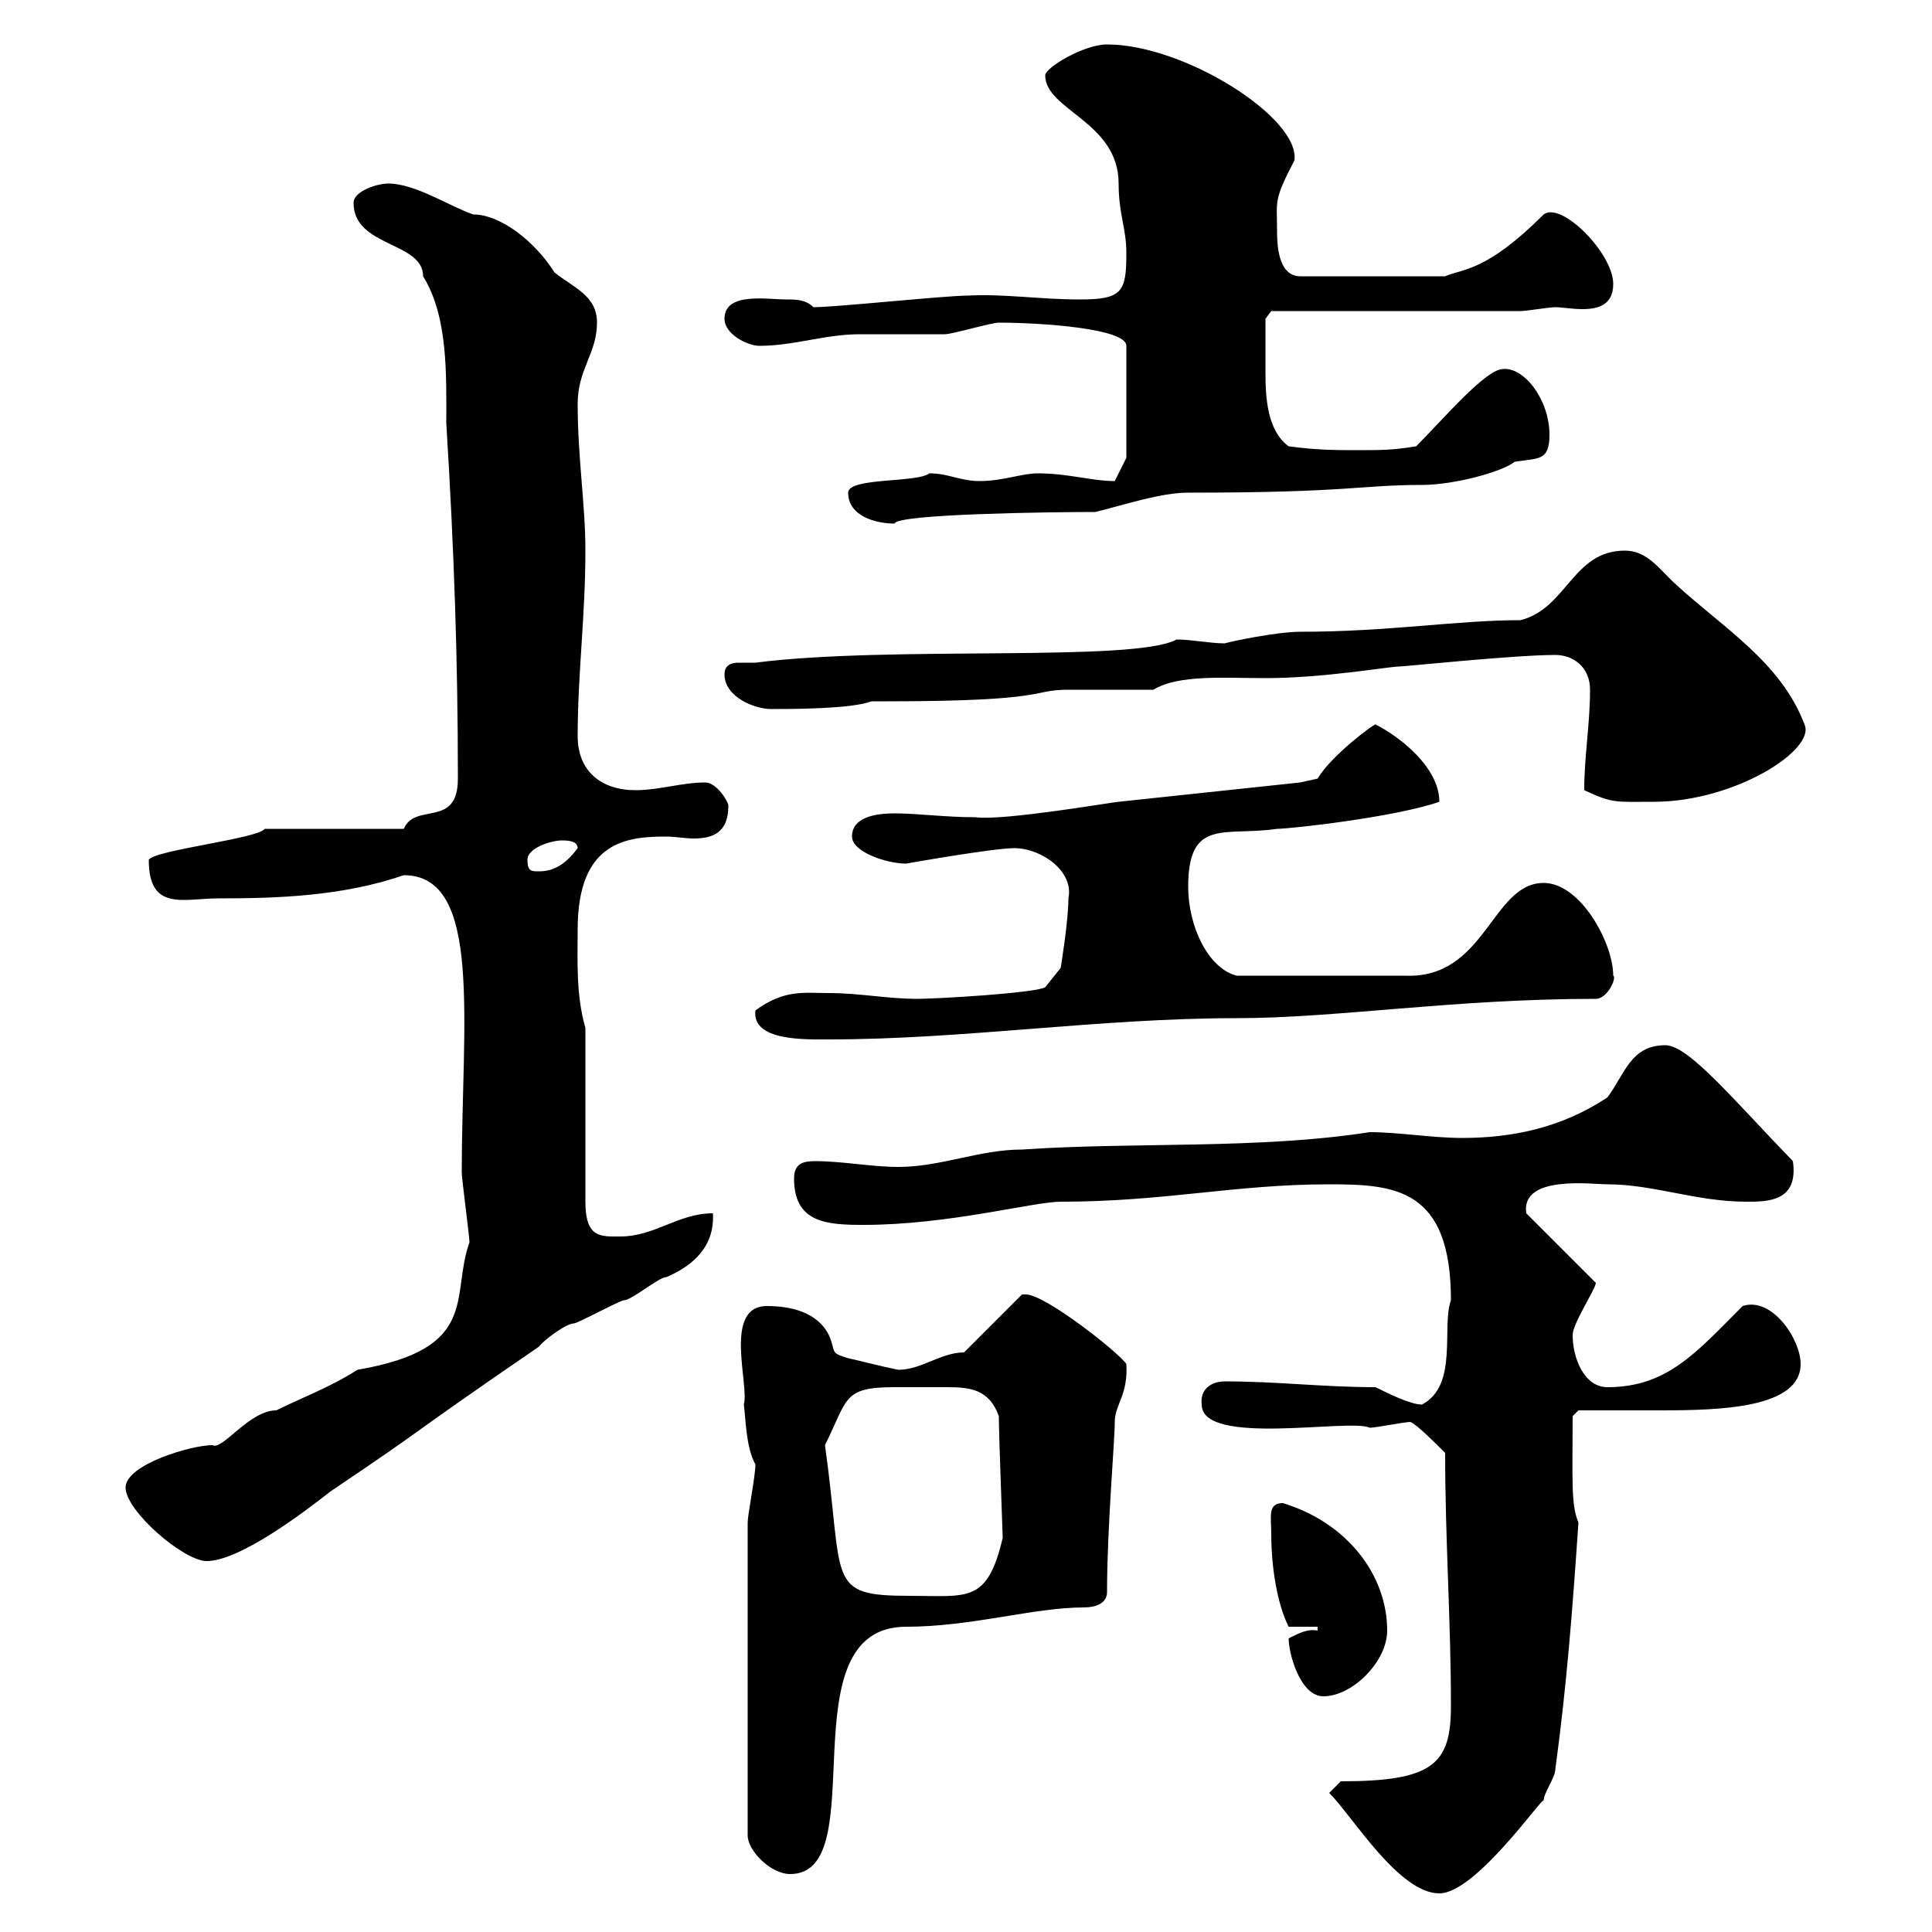 <svg xmlns="http://www.w3.org/2000/svg" xmlns:xlink="http://www.w3.org/1999/xlink" width="300" height="300"><path d="M206.40 278.40C210 282 217.20 294 223.50 294C229.20 294 239.70 278.70 239.70 279.60C239.70 278.40 241.50 276 241.50 274.80C243.30 261.60 244.20 249.60 245.10 236.40C243.90 233.70 244.20 229.50 244.20 219.90L245.10 219C246.90 219 255.90 219 257.70 219C267 219 279.60 218.70 279.60 211.80C279.60 207.90 275.10 201.30 270.60 202.80C263.40 210 258.90 215.40 249.60 215.40C246 215.40 244.20 210.90 244.20 207.30C244.20 205.50 247.80 200.10 247.80 199.20L237 188.40C236.10 182.40 247.20 183.90 249.60 183.90C256.80 183.90 263.40 186.60 271.20 186.60C274.50 186.60 279.30 186.60 278.40 180.30C269.10 170.70 262.20 162.30 258.60 162.30C253.20 162.30 252.30 166.80 249.60 170.40C242.40 175.20 234.60 176.70 227.10 176.70C222.30 176.70 217.20 175.80 212.70 175.80C195.30 178.50 176.10 177.30 158.70 178.50C152.10 178.50 146.10 181.20 139.50 181.20C135.30 181.20 130.80 180.30 126.60 180.30C124.80 180.30 123.30 180.60 123.30 183C123.30 189.90 128.40 190.20 134.10 190.20C147.30 190.20 160.50 186.60 164.70 186.60C180.90 186.60 191.70 183.90 206.40 183.90C216.60 183.90 225.30 184.50 225.30 201.90C223.80 206.10 226.50 215.10 220.80 218.10C219 218.10 215.40 216.30 213.60 215.40C205.50 215.40 198.30 214.50 190.20 214.50C188.10 214.50 186.30 215.70 186.60 218.10C186.60 224.70 209.70 220.20 212.70 221.70C213.60 221.70 218.10 220.80 219 220.80C219.90 221.10 222.90 224.10 224.40 225.60C224.40 239.10 225.30 251.70 225.30 264.90C225.30 273.90 222.60 276.60 208.20 276.60ZM116.10 236.40L116.10 285C116.10 287.40 119.70 291 122.70 291C135.90 291 121.80 252.60 140.70 252.60C150.90 252.60 160.50 249.60 168.30 249.60C170.10 249.60 171.90 249 171.90 247.20C171.90 237.30 173.10 223.80 173.10 220.80C173.10 218.10 175.20 216.60 174.90 211.80C173.70 210 162.30 201 159.30 201C159.30 201 158.70 201 158.70 201L149.70 210C146.10 210 143.10 212.70 139.50 212.70C136.50 212.10 134.40 211.50 131.70 210.90C128.70 210 129.90 210 128.70 207.30C126.90 203.70 122.70 202.80 119.10 202.80C112.20 202.80 116.40 215.10 115.50 218.10C115.80 220.20 115.80 224.70 117.30 227.40C117.30 229.20 116.10 235.20 116.10 236.40ZM200.10 254.40C200.10 256.80 201.90 263.40 205.50 263.40C210 263.40 215.40 258 215.40 253.20C215.40 244.50 209.10 236.40 199.20 233.40C196.80 233.40 197.40 235.50 197.40 238.20C197.40 243.30 198.30 249 200.10 252.60L204.60 252.60L204.60 253.20C203.10 252.90 201.90 253.50 200.10 254.40ZM128.10 224.40C131.70 217.20 130.80 215.40 138.90 215.40C140.10 215.40 141.90 215.40 143.10 215.40C144.60 215.40 145.50 215.40 147 215.40C150.60 215.40 153.60 215.70 155.10 219.90C155.10 222.90 155.70 238.20 155.70 238.80C153.30 249 150.30 247.80 141.30 247.80C128.10 247.80 131.10 245.70 128.10 224.40ZM19.50 231C19.50 234.60 28.50 242.40 32.10 242.40C37.20 242.40 47.10 234.90 51.30 231.60C67.80 220.50 61.80 224.10 83.70 209.10C84.30 208.20 87.90 205.50 89.10 205.50C89.70 205.50 96.30 201.90 96.90 201.90C98.10 201.90 102.30 198.30 103.50 198.30C107.70 196.50 111 193.50 110.70 188.40C105.30 188.40 101.70 192 96.30 192C93.30 192 90.90 192.30 90.90 186.60L90.90 159.60C89.40 154.50 89.70 148.80 89.70 144.30C89.70 130.50 97.50 129.90 103.50 129.90C104.70 129.90 106.50 130.20 107.70 130.20C110.70 130.20 113.10 129.30 113.10 125.10C113.10 124.50 111.30 121.50 109.50 121.50C105.90 121.50 102.30 122.70 98.70 122.70C93.30 122.70 89.70 119.70 89.70 114.30C89.70 104.70 90.90 95.70 90.90 85.50C90.90 78.30 89.70 71.10 89.70 62.70C89.70 57.30 92.70 54.90 92.70 50.10C92.70 45.90 89.10 44.70 86.10 42.30C83.10 37.50 77.70 33.30 73.50 33.30C69.90 32.10 64.50 28.50 60.30 28.50C58.50 28.50 54.90 29.70 54.90 31.50C54.90 38.40 65.70 37.50 65.70 42.90C69.60 49.20 69.30 58.20 69.30 65.70C70.50 85.20 71.10 102.30 71.10 120.90C71.10 128.70 64.50 124.50 62.70 128.70L41.10 128.70C40.20 130.20 24 132 23.10 133.50C23.10 141.60 28.50 139.50 33.90 139.50C42.90 139.50 53.10 139.20 62.70 135.90C75 135.90 71.70 158.70 71.70 182.10C71.70 183 72.90 192 72.90 192.90C69.90 201.30 74.70 209.40 55.50 212.70C51.30 215.40 46.50 217.20 42.90 219C38.70 219 34.50 225.30 33 224.40C29.70 224.40 19.50 227.40 19.50 231ZM117.30 156.90C116.70 161.70 125.10 161.40 128.70 161.40C149.70 161.40 170.70 158.10 192 158.10C207.60 158.10 225.60 155.10 247.80 155.10C249.60 155.10 251.10 151.80 250.50 151.50C250.50 146.40 245.40 137.10 239.70 137.10C231.60 137.10 230.70 152.10 218.10 151.50L192 151.50C187.50 150.30 184.50 143.70 184.50 137.70C184.50 126.90 190.20 129.90 198.30 128.70C200.40 128.70 216.60 126.90 223.50 124.50C223.50 119.10 217.20 114.30 213.60 112.50C213.60 112.20 206.70 117.30 204.60 120.90L201.90 121.50L173.70 124.50C173.10 124.50 155.70 127.50 151.50 126.90C146.70 126.90 142.50 126.30 138.90 126.30C135.90 126.30 132.30 126.90 132.30 129.90C132.30 132.30 137.70 134.10 140.70 134.10C140.70 134.10 154.20 131.70 157.50 131.70C161.70 131.70 166.80 135.30 165.90 139.50C165.90 143.10 164.70 150.30 164.70 150.30L162.30 153.30C160.80 154.20 145.50 155.10 142.50 155.10C137.70 155.10 133.50 154.20 128.70 154.20C124.80 154.20 121.80 153.60 117.30 156.90ZM81.90 133.50C81.90 131.70 85.50 130.50 87.30 130.50C87.90 130.50 89.70 130.50 89.70 131.70C87.90 134.10 86.10 135.30 83.70 135.30C82.50 135.30 81.90 135.30 81.90 133.50ZM246 122.70C250.50 124.80 250.80 124.50 256.80 124.50C269.40 124.50 282 116.40 280.20 112.50C276.60 102.90 267.60 97.50 260.40 90.90C257.70 88.50 255.90 85.50 252.30 85.50C244.20 85.50 243.30 94.50 236.10 96.30C226.20 96.30 215.70 98.10 201.90 98.10C198.30 98.10 191.10 99.60 190.20 99.90C187.80 99.90 185.10 99.30 182.70 99.30C176.10 102.90 138.30 100.20 117.30 102.90C116.70 102.90 115.80 102.90 114.60 102.90C113.70 102.90 112.50 103.20 112.50 104.70C112.50 108.30 117.30 110.10 119.70 110.10C122.70 110.10 132.30 110.10 135.30 108.90L137.70 108.90C163.50 108.90 159.90 107.10 165.90 107.10C167.70 107.10 177.30 107.10 179.10 107.10C183 104.70 190.20 105.30 196.50 105.30C205.50 105.30 215.70 103.50 217.20 103.50C218.10 103.50 235.20 101.70 241.50 101.70C244.20 101.70 246.90 103.50 246.90 107.10C246.90 112.50 246 117.30 246 122.70ZM131.70 76.50C131.70 80.10 135.90 81.30 138.90 81.30C139.20 79.80 163.20 79.50 170.10 79.50C174.90 78.30 180.30 76.50 184.50 76.50C209.70 76.50 211.20 75.30 220.80 75.30C225.90 75.30 233.40 73.20 235.20 71.70C238.80 71.10 240.60 71.70 240.60 67.50C240.60 62.10 236.70 57 233.40 57.30C230.70 57.30 224.10 65.10 219.90 69.30C216.30 69.90 214.50 69.90 210.90 69.90C207.30 69.90 204.60 69.90 200.10 69.30C196.80 66.90 196.50 61.80 196.50 57.90C196.50 55.20 196.50 51.60 196.50 49.50L197.40 48.30L236.10 48.30C237 48.30 240.60 47.70 241.50 47.70C242.40 47.70 244.20 48 245.70 48C248.10 48 250.50 47.40 250.50 44.10C250.50 39.30 242.40 31.20 239.70 33.30C230.70 42.30 227.10 41.70 224.40 42.90L201.90 42.90C198.30 42.90 198.30 37.50 198.30 35.70C198.30 31.20 197.70 31.20 201 24.90C201.90 18.30 183.90 6.90 171.90 6.90C168.30 6.90 162.30 10.50 162.30 11.70C162.30 17.10 173.70 18.90 173.70 28.50C173.70 33.30 174.90 35.40 174.90 39.30C174.90 45.30 174.30 46.50 167.70 46.50C161.40 46.50 156 45.60 150.30 45.90C146.70 45.90 129.90 47.70 126.30 47.70C125.10 46.50 123.60 46.50 122.10 46.50C119.10 46.50 112.50 45.30 112.50 49.50C112.50 51.90 116.10 53.70 117.90 53.70C123.30 53.70 128.10 51.90 133.50 51.90C134.10 51.90 146.10 51.90 146.70 51.90C147.90 51.90 153.90 50.10 155.10 50.10C161.70 50.10 174.90 51 174.90 53.70L174.90 71.10L173.10 74.70C169.50 74.70 165.90 73.50 161.10 73.50C158.70 73.50 155.70 74.70 152.10 74.70C149.10 74.70 147.30 73.50 144.30 73.50C142.50 75 131.70 74.10 131.70 76.50Z"/></svg>